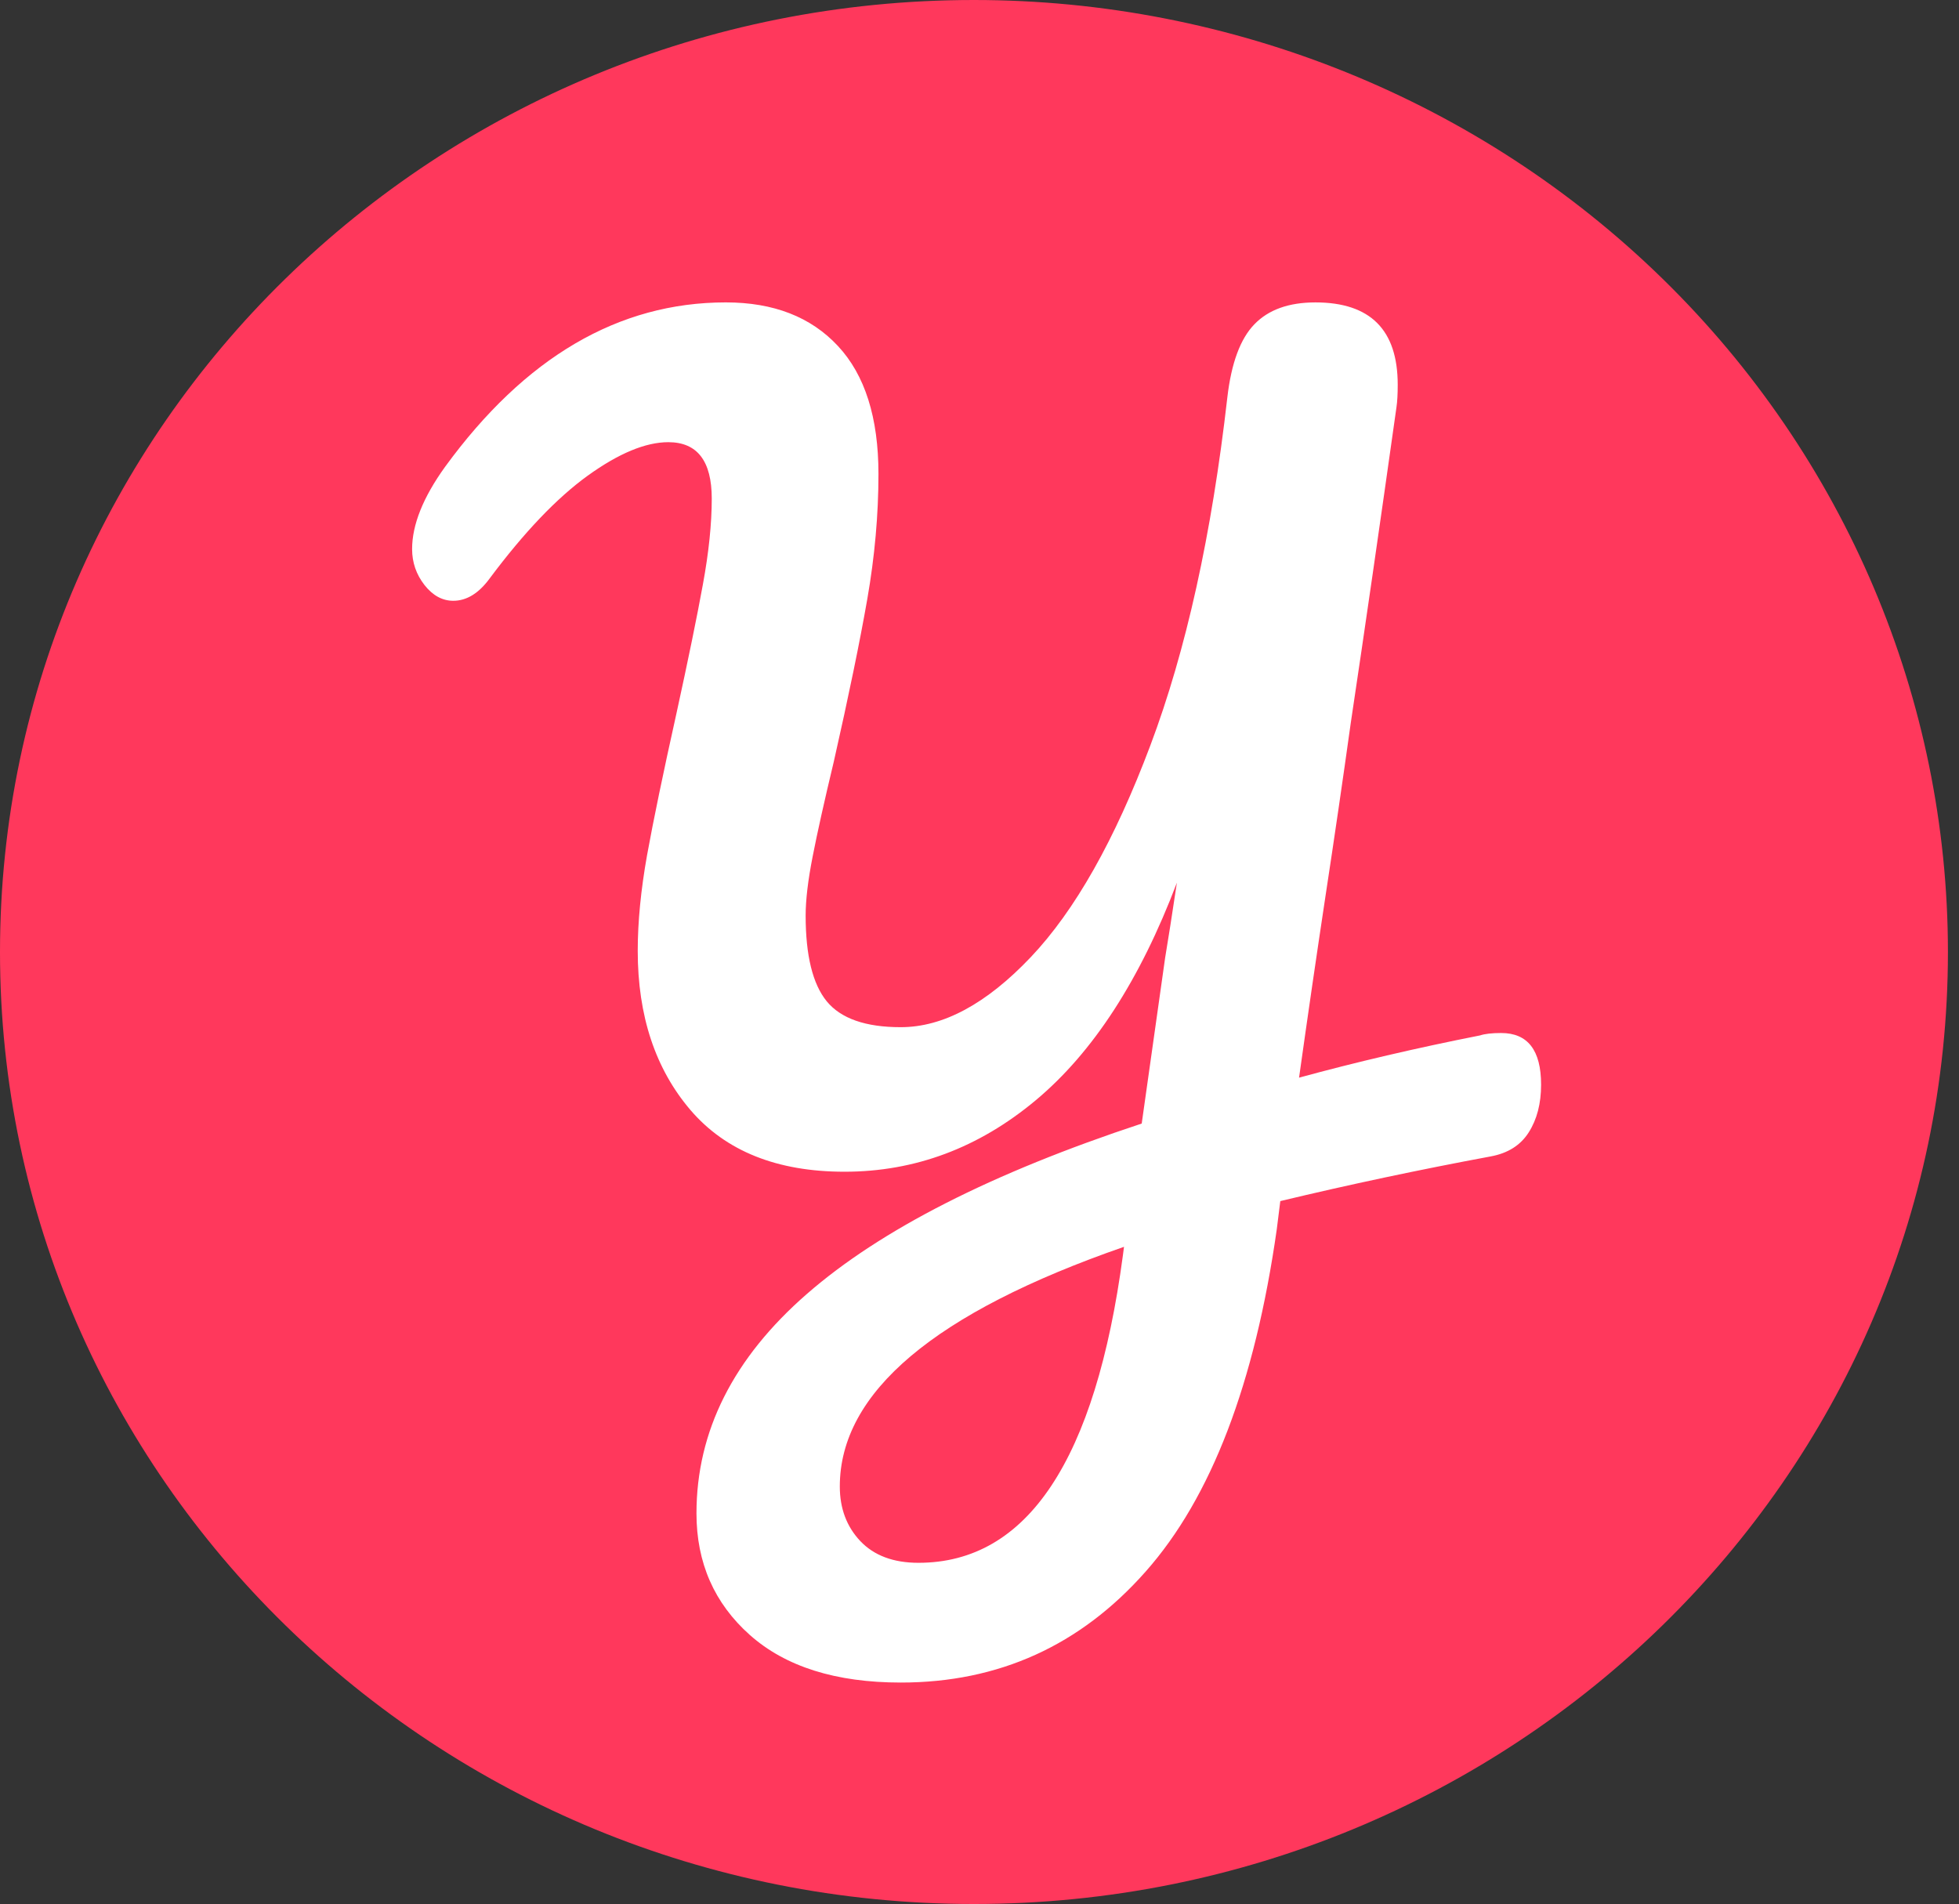 <svg version="1.1" viewBox="0.0 0.0 200.123 194.535" fill="none" stroke="none" stroke-linecap="square" stroke-miterlimit="10" xmlns:xlink="http://www.w3.org/1999/xlink" xmlns="http://www.w3.org/2000/svg"><rect x="0.0" y="0.0" width="200.123" height="194.535" fill="#333333" stroke="none"/><clipPath id="p.0"><path d="m0 0l200.123 0l0 194.535l-200.123 0l0 -194.535z" clip-rule="nonzero"/></clipPath><g clip-path="url(#p.0)"><path fill="#000000" fill-opacity="0.0" d="m0 0l200.123 0l0 194.535l-200.123 0z" fill-rule="evenodd"/><path fill="#000000" fill-opacity="0.0" d="m122.982 122.982l198.992 0l0 42.016l-198.992 0z" fill-rule="evenodd"/><path fill="#ff385c" d="m0 97.26l0 0c0 -53.715 44.546 -97.26 99.496 -97.26l0 0c26.388 0 51.695 10.247 70.354 28.487c18.659 18.24 29.142 42.978 29.142 68.773l0 0c0 53.715 -44.546 97.26 -99.496 97.26l0 0c-54.95 0 -99.496 -43.545 -99.496 -97.26z" fill-rule="evenodd"/><path fill="#000000" fill-opacity="0.0" d="m33.228 8.462l151.937 0l0 164.819l-151.937 0z" fill-rule="evenodd"/><path fill="#ffffff" d="m151.181 105.787q0.734 -0.25 2.172 -0.25q4.078 0 4.078 5.281q0 2.891 -1.266 4.875q-1.25 1.969 -3.891 2.453q-10.922 2.031 -21.484 4.562l-0.359 2.875q-3.359 23.641 -13.391 34.969q-10.016 11.344 -25.016 11.344q-9.953 0 -15.422 -4.859q-5.453 -4.859 -5.453 -12.422q0 -12.594 11.281 -22.422q11.281 -9.844 34.203 -17.406l2.391 -16.922q0.484 -2.891 1.203 -7.688q-5.641 14.891 -14.406 22.219q-8.75 7.312 -19.547 7.312q-10.328 0 -15.734 -6.297q-5.391 -6.312 -5.391 -16.266q0 -4.438 0.953 -9.781q0.969 -5.344 3.0 -14.469q1.812 -8.281 2.703 -13.188q0.906 -4.922 0.906 -8.766q0 -5.766 -4.438 -5.766q-3.484 0 -8.234 3.422q-4.734 3.422 -10.016 10.5q-1.672 2.281 -3.719 2.281q-1.672 0 -2.938 -1.609q-1.266 -1.625 -1.266 -3.672q0 -3.719 3.359 -8.391q12.25 -16.812 28.688 -16.812q7.312 0 11.453 4.453q4.141 4.438 4.141 13.078q0 6.234 -1.141 12.781q-1.141 6.531 -3.422 16.609q-1.438 6.0 -2.156 9.672q-0.719 3.656 -0.719 6.047q0 6.125 2.156 8.766q2.172 2.641 7.562 2.641q6.484 0 13.266 -7.141q6.781 -7.141 12.234 -21.656q5.469 -14.531 7.859 -35.531q0.609 -5.266 2.766 -7.484q2.156 -2.234 6.234 -2.234q8.406 0 8.406 8.406q0 1.438 -0.125 2.281q-2.516 17.875 -4.672 32.281q-1.203 8.641 -2.594 17.766q-1.375 9.109 -2.688 18.469q8.75 -2.391 18.469 -4.312zm-36.359 21.594q-29.031 10.078 -29.031 24.484q0 3.359 2.094 5.578q2.109 2.219 5.938 2.219q16.688 0 20.891 -31.438l0.109 -0.844z" fill-rule="nonzero"/></g></svg>